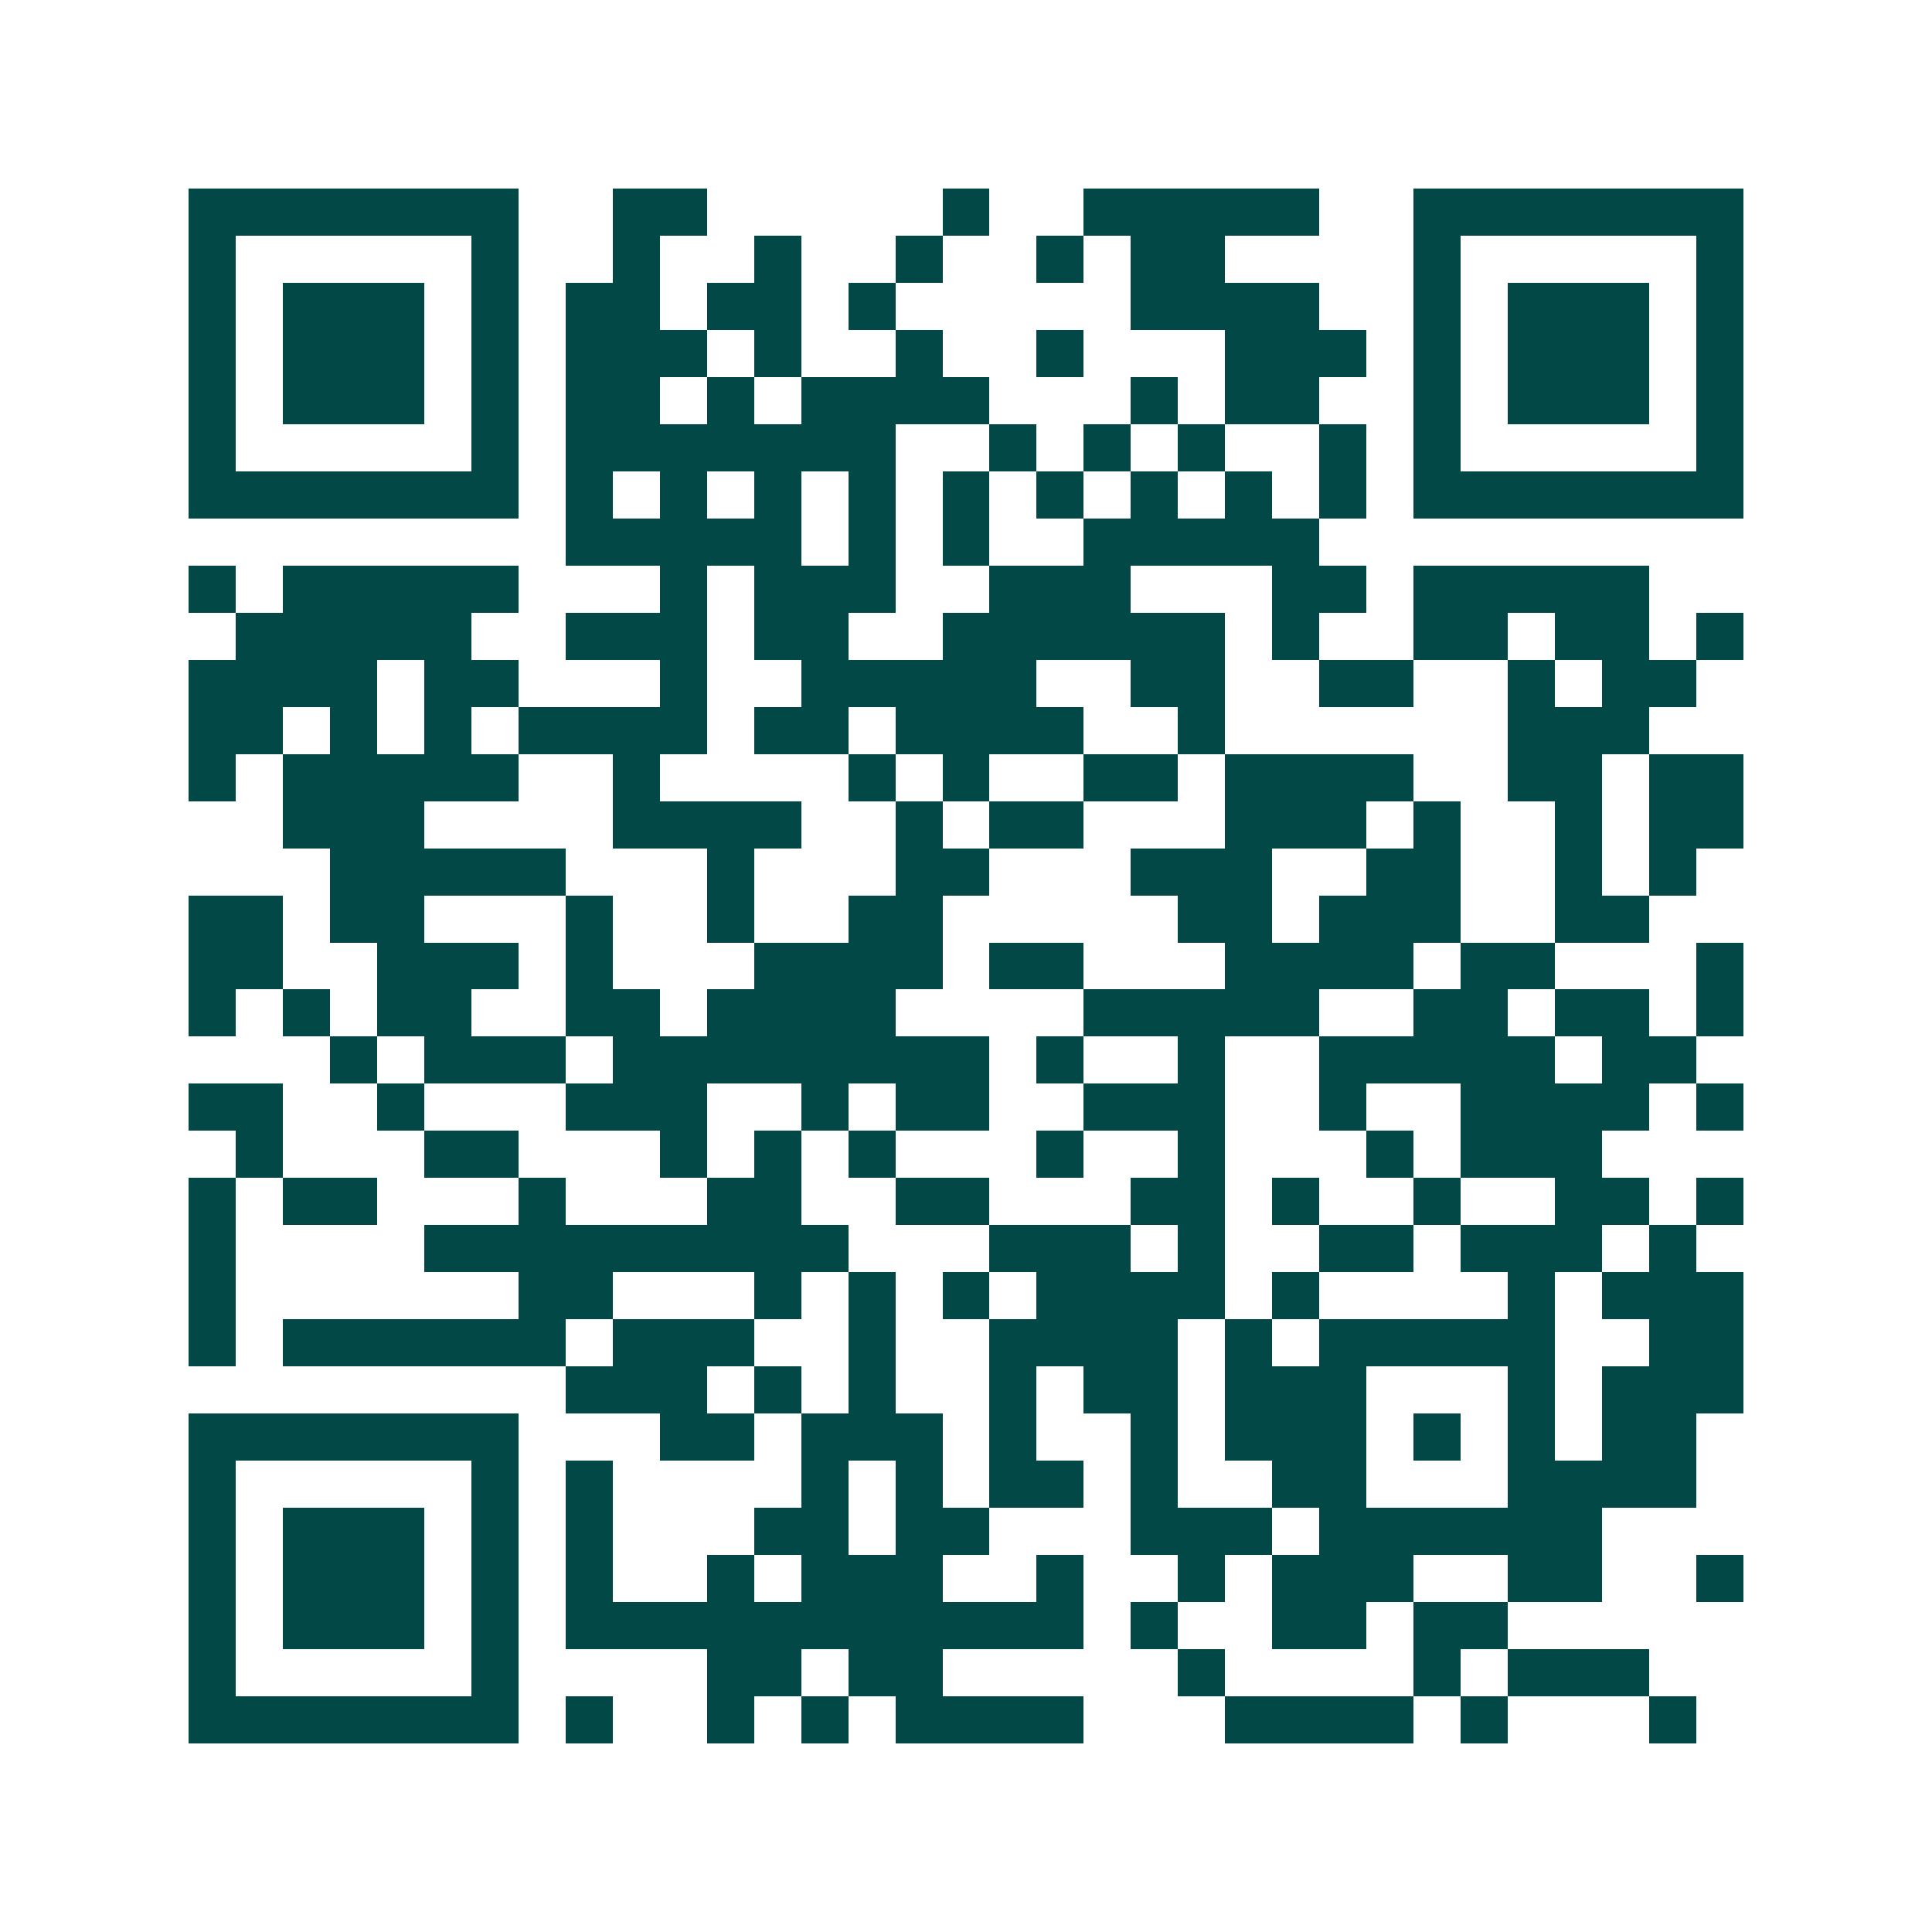 <svg xmlns="http://www.w3.org/2000/svg" width="200" height="200" viewBox="0 0 41 41" shape-rendering="crispEdges"><path fill="#ffffff" d="M0 0h41v41H0z"/><path stroke="#014847" d="M4 4.5h7m2 0h2m5 0h1m2 0h5m2 0h7M4 5.5h1m5 0h1m2 0h1m2 0h1m2 0h1m2 0h1m1 0h2m4 0h1m5 0h1M4 6.5h1m1 0h3m1 0h1m1 0h2m1 0h2m1 0h1m5 0h4m2 0h1m1 0h3m1 0h1M4 7.5h1m1 0h3m1 0h1m1 0h3m1 0h1m2 0h1m2 0h1m3 0h3m1 0h1m1 0h3m1 0h1M4 8.5h1m1 0h3m1 0h1m1 0h2m1 0h1m1 0h4m3 0h1m1 0h2m2 0h1m1 0h3m1 0h1M4 9.5h1m5 0h1m1 0h7m2 0h1m1 0h1m1 0h1m2 0h1m1 0h1m5 0h1M4 10.5h7m1 0h1m1 0h1m1 0h1m1 0h1m1 0h1m1 0h1m1 0h1m1 0h1m1 0h1m1 0h7M12 11.5h5m1 0h1m1 0h1m2 0h5M4 12.5h1m1 0h5m3 0h1m1 0h3m2 0h3m3 0h2m1 0h5M5 13.5h5m2 0h3m1 0h2m2 0h6m1 0h1m2 0h2m1 0h2m1 0h1M4 14.5h4m1 0h2m3 0h1m2 0h5m2 0h2m2 0h2m2 0h1m1 0h2M4 15.5h2m1 0h1m1 0h1m1 0h4m1 0h2m1 0h4m2 0h1m6 0h3M4 16.5h1m1 0h5m2 0h1m4 0h1m1 0h1m2 0h2m1 0h4m2 0h2m1 0h2M6 17.5h3m4 0h4m2 0h1m1 0h2m3 0h3m1 0h1m2 0h1m1 0h2M7 18.5h5m3 0h1m3 0h2m3 0h3m2 0h2m2 0h1m1 0h1M4 19.5h2m1 0h2m3 0h1m2 0h1m2 0h2m5 0h2m1 0h3m2 0h2M4 20.5h2m2 0h3m1 0h1m3 0h4m1 0h2m3 0h4m1 0h2m3 0h1M4 21.5h1m1 0h1m1 0h2m2 0h2m1 0h4m4 0h5m2 0h2m1 0h2m1 0h1M7 22.5h1m1 0h3m1 0h8m1 0h1m2 0h1m2 0h5m1 0h2M4 23.5h2m2 0h1m3 0h3m2 0h1m1 0h2m2 0h3m2 0h1m2 0h4m1 0h1M5 24.5h1m3 0h2m3 0h1m1 0h1m1 0h1m3 0h1m2 0h1m3 0h1m1 0h3M4 25.5h1m1 0h2m3 0h1m3 0h2m2 0h2m3 0h2m1 0h1m2 0h1m2 0h2m1 0h1M4 26.5h1m4 0h9m3 0h3m1 0h1m2 0h2m1 0h3m1 0h1M4 27.5h1m6 0h2m3 0h1m1 0h1m1 0h1m1 0h4m1 0h1m4 0h1m1 0h3M4 28.5h1m1 0h6m1 0h3m2 0h1m2 0h4m1 0h1m1 0h5m2 0h2M12 29.5h3m1 0h1m1 0h1m2 0h1m1 0h2m1 0h3m3 0h1m1 0h3M4 30.5h7m3 0h2m1 0h3m1 0h1m2 0h1m1 0h3m1 0h1m1 0h1m1 0h2M4 31.5h1m5 0h1m1 0h1m4 0h1m1 0h1m1 0h2m1 0h1m2 0h2m3 0h4M4 32.5h1m1 0h3m1 0h1m1 0h1m3 0h2m1 0h2m3 0h3m1 0h6M4 33.5h1m1 0h3m1 0h1m1 0h1m2 0h1m1 0h3m2 0h1m2 0h1m1 0h3m2 0h2m2 0h1M4 34.5h1m1 0h3m1 0h1m1 0h11m1 0h1m2 0h2m1 0h2M4 35.5h1m5 0h1m4 0h2m1 0h2m5 0h1m4 0h1m1 0h3M4 36.5h7m1 0h1m2 0h1m1 0h1m1 0h4m3 0h4m1 0h1m3 0h1"/></svg>
